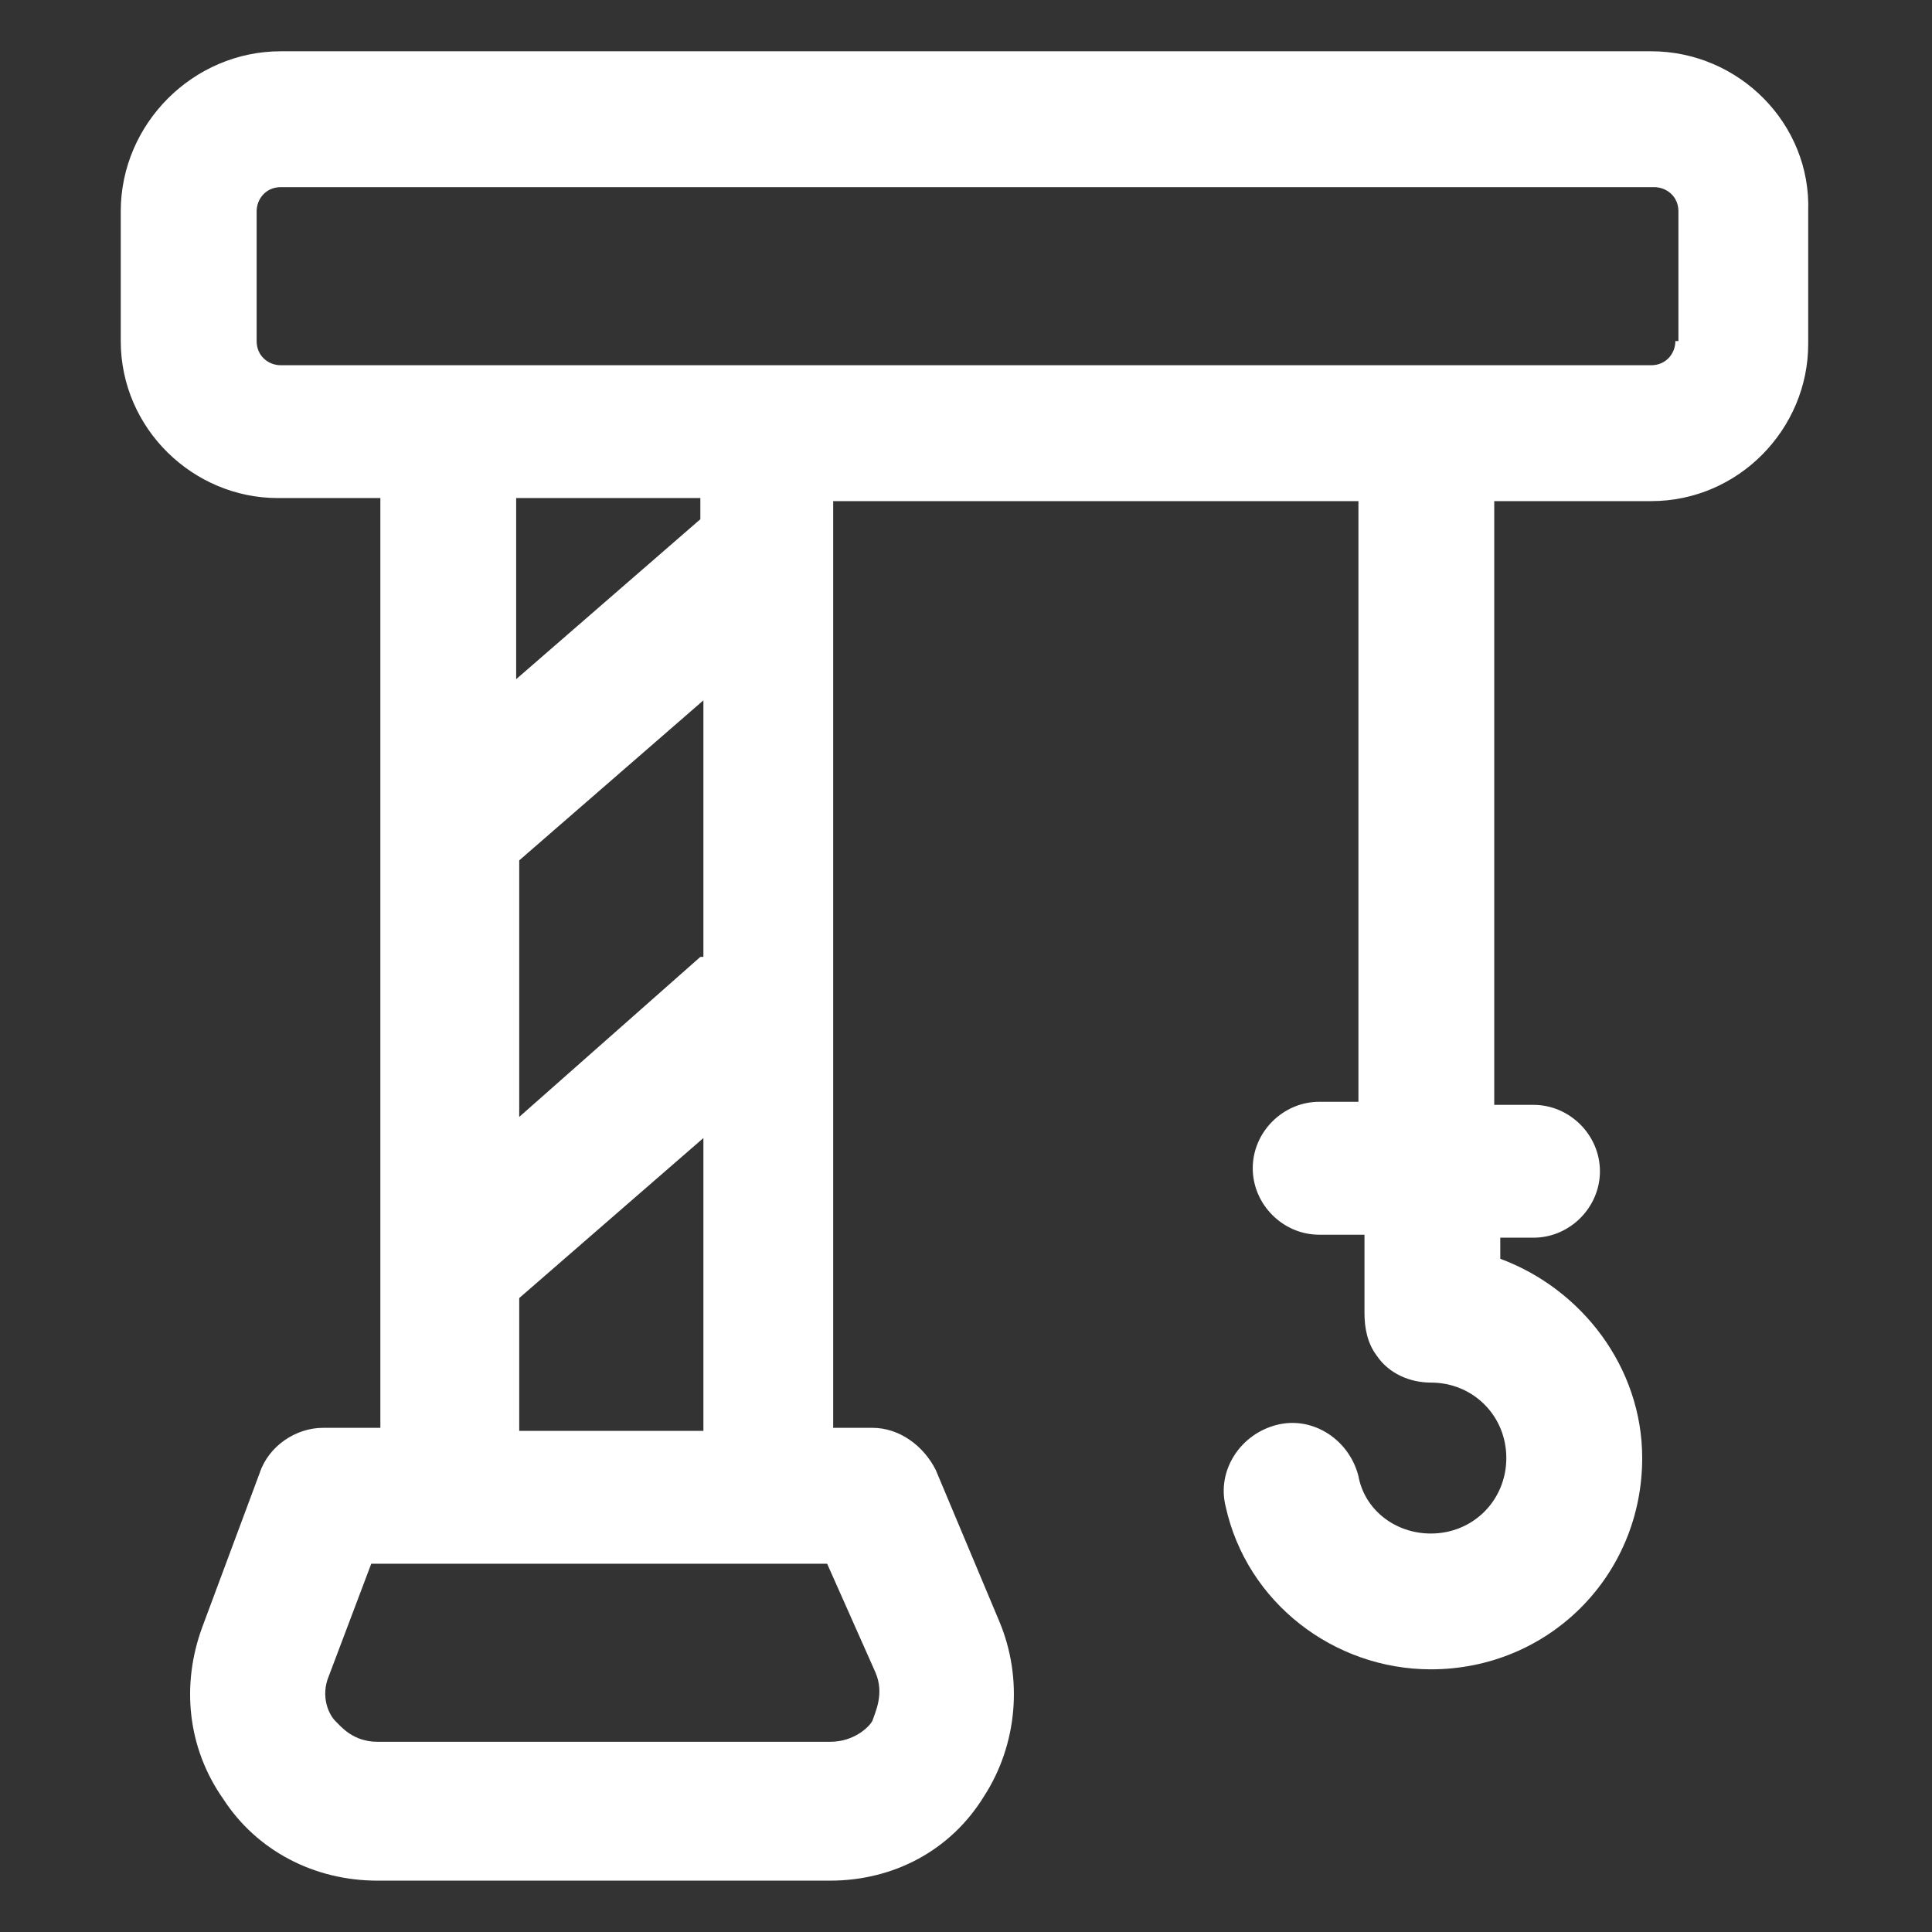 <svg xmlns="http://www.w3.org/2000/svg" width="24" height="24" viewBox="0 0 24 24" fill="none"><rect x="0" y="0" width="24" height="24" fill="#333333" stroke="none"/><path d="M20.512 0.637H3.487C2.4 0.637 1.5 1.537 1.5 2.625V4.237C1.5 5.325 2.4 6.187 3.45 6.187H4.725V17.737H4.013C3.675 17.737 3.337 17.962 3.225 18.3L2.513 20.212C2.25 20.925 2.325 21.712 2.775 22.35C3.188 22.987 3.9 23.362 4.688 23.362H10.312C11.1 23.362 11.812 22.987 12.225 22.312C12.637 21.675 12.713 20.85 12.412 20.137L11.625 18.262C11.475 17.962 11.175 17.737 10.838 17.737H10.35V6.225H16.875V13.687H16.387C15.938 13.687 15.562 14.062 15.562 14.512C15.562 14.963 15.938 15.338 16.387 15.338H16.95V16.312C16.95 16.5 16.988 16.688 17.1 16.837C17.25 17.062 17.512 17.175 17.775 17.175C18.3 17.175 18.712 17.587 18.712 18.112C18.712 18.637 18.3 19.05 17.775 19.05C17.325 19.05 16.95 18.75 16.875 18.337C16.762 17.887 16.312 17.587 15.863 17.7C15.412 17.812 15.113 18.262 15.225 18.712C15.488 19.912 16.575 20.737 17.775 20.737C19.238 20.737 20.4 19.575 20.4 18.112C20.4 16.987 19.65 16.012 18.637 15.637V15.375H19.05C19.5 15.375 19.875 15 19.875 14.55C19.875 14.1 19.5 13.725 19.05 13.725H18.562V6.225H20.512C21.6 6.225 22.462 5.325 22.462 4.275V2.625C22.5 1.537 21.6 0.637 20.512 0.637ZM8.7 6.225V6.45L6.412 8.437V6.187H8.7V6.225ZM8.7 11.887L6.45 13.875V10.688L8.738 8.7V11.887H8.7ZM10.875 20.775C10.988 21.037 10.875 21.262 10.838 21.375C10.8 21.45 10.613 21.637 10.312 21.637H4.688C4.388 21.637 4.237 21.45 4.162 21.375C4.088 21.3 3.975 21.075 4.088 20.812L4.612 19.425H5.588H9.525H10.275L10.875 20.775ZM6.45 17.737V16.125L8.738 14.137V17.775H6.45V17.737ZM20.812 4.237C20.812 4.387 20.7 4.537 20.512 4.537H3.487C3.337 4.537 3.188 4.425 3.188 4.237V2.625C3.188 2.475 3.3 2.325 3.487 2.325H20.55C20.7 2.325 20.85 2.437 20.85 2.625V4.237H20.812Z" fill="white"></path></svg>